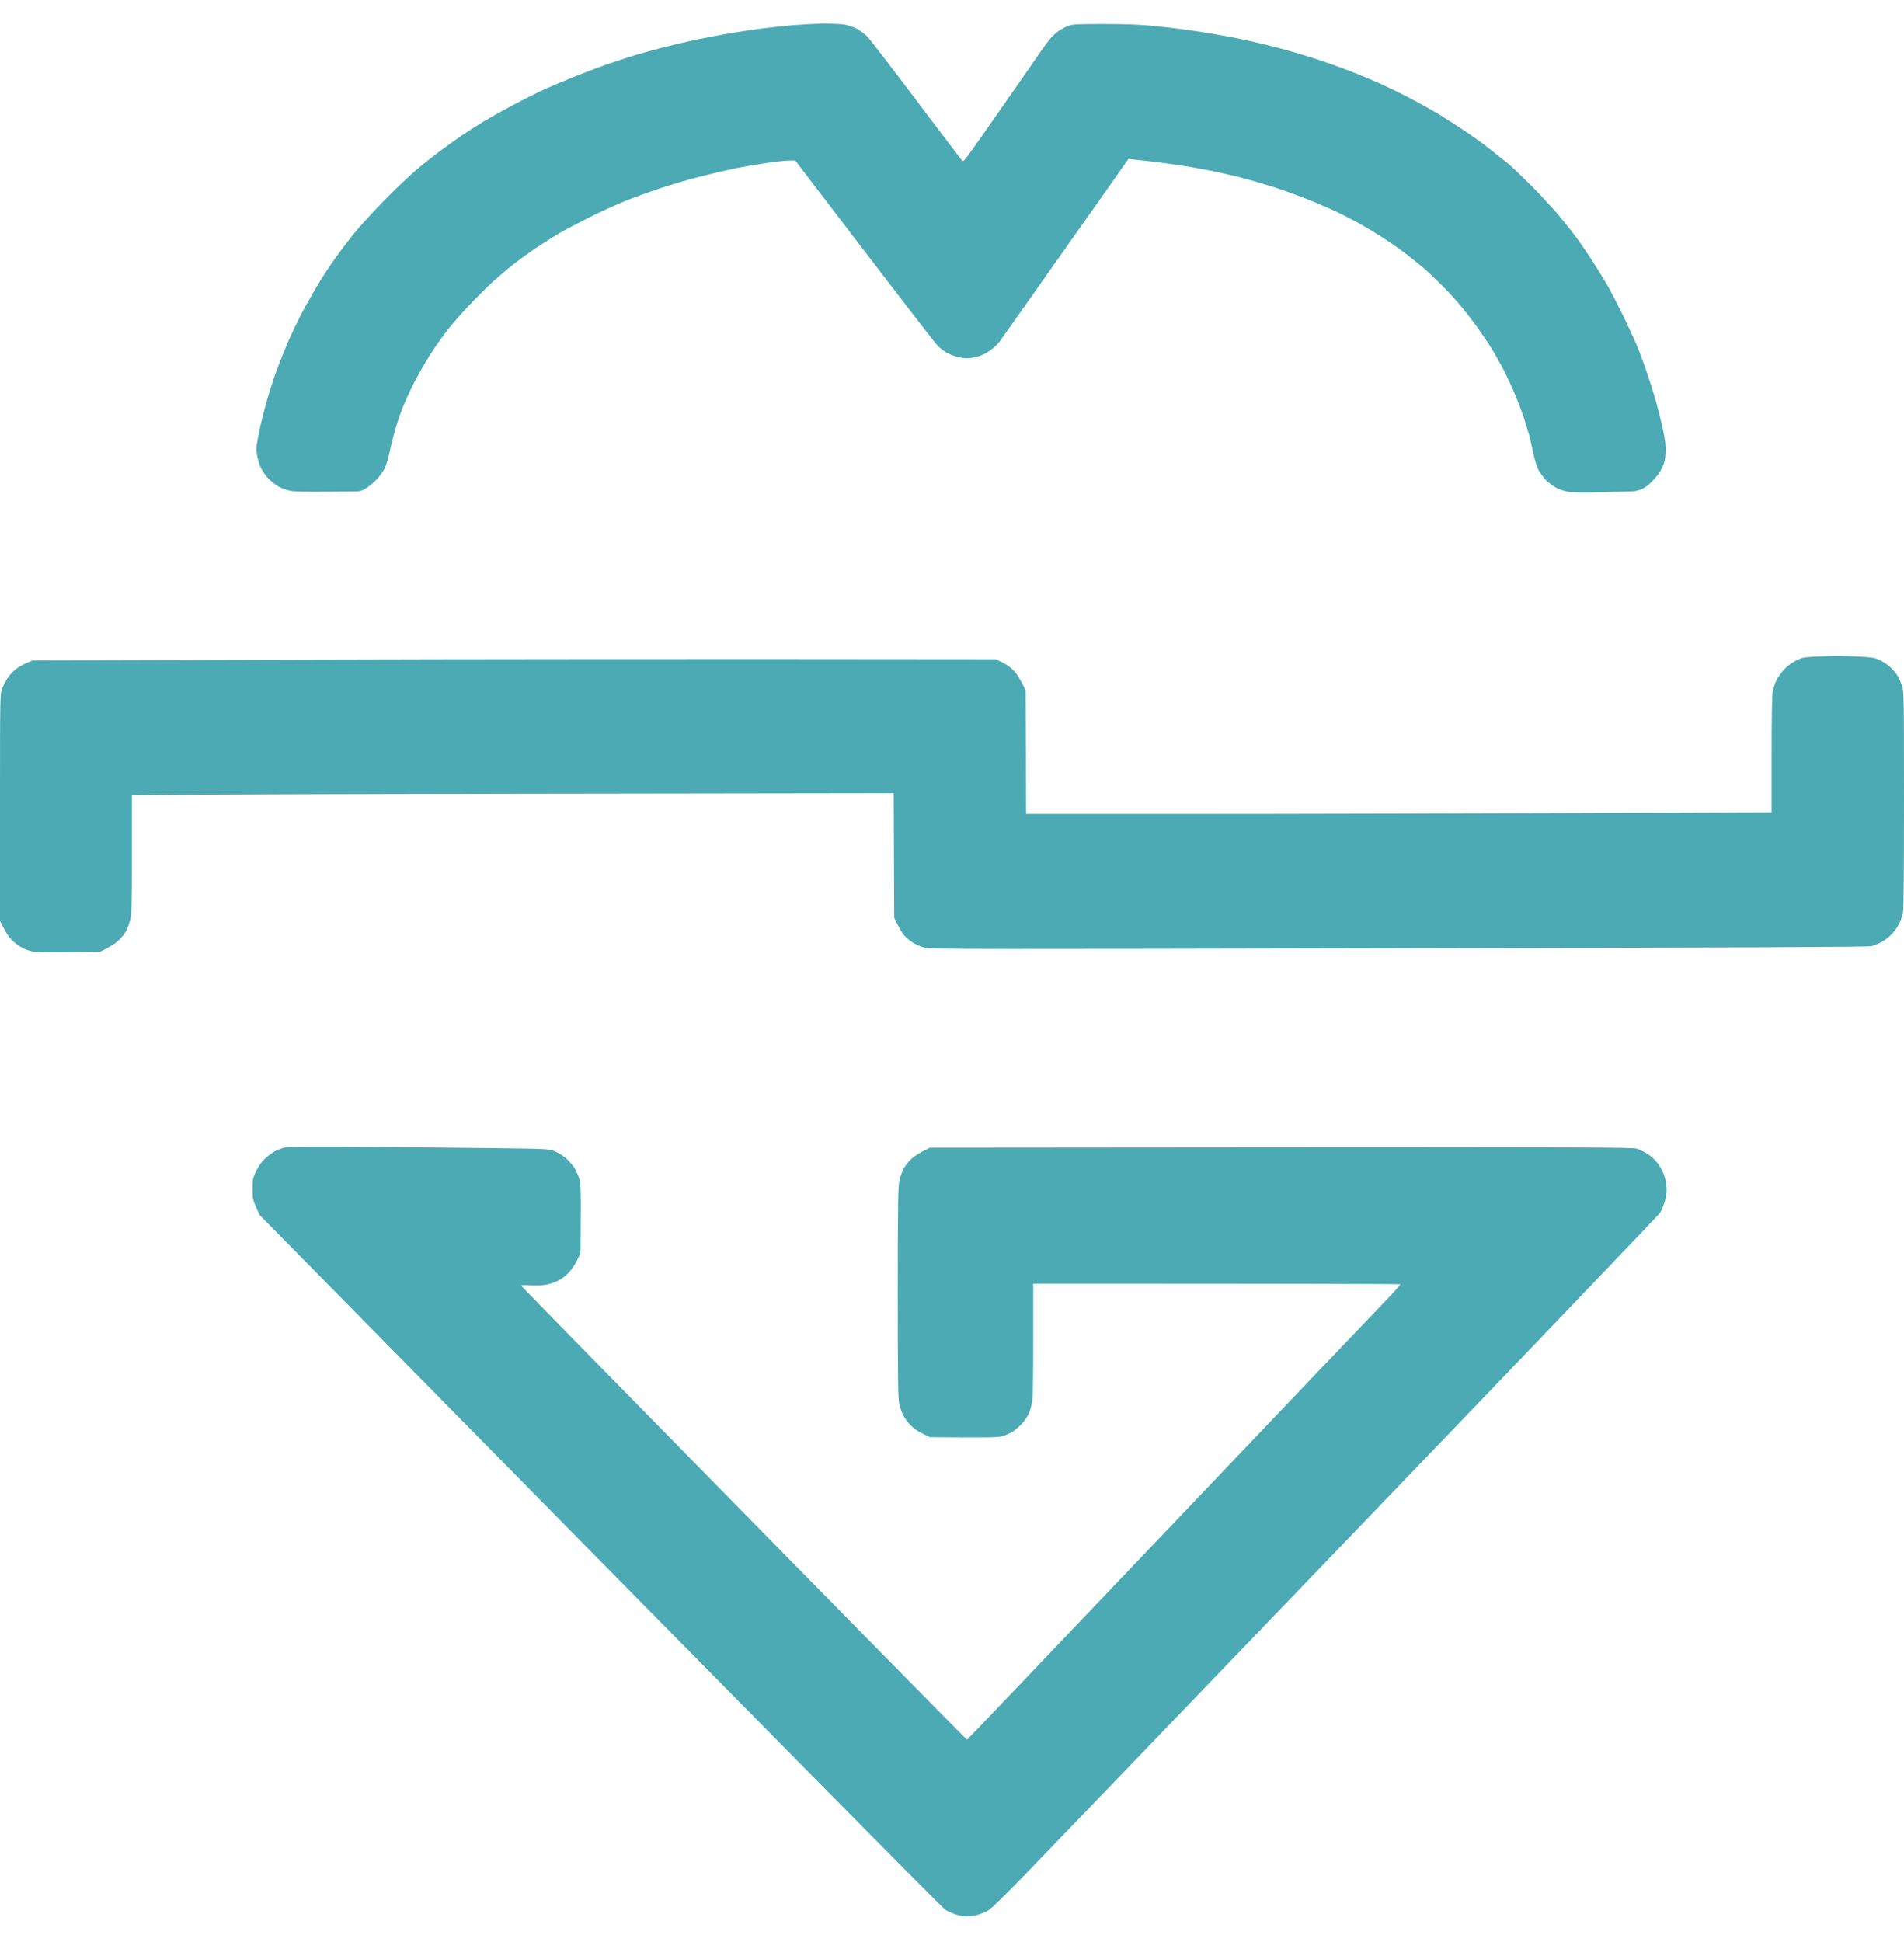 <?xml version="1.0" encoding="UTF-8"?> <svg xmlns="http://www.w3.org/2000/svg" width="51" height="52" viewBox="0 0 51 52" fill="none"> <path d="M13.108 30.741C12.23 30.73 10.672 30.716 9.643 30.711C8.615 30.702 7.72 30.708 7.652 30.722C7.584 30.733 7.469 30.774 7.393 30.81C7.319 30.846 7.191 30.938 7.109 31.012C7.008 31.104 6.935 31.209 6.864 31.35C6.771 31.547 6.765 31.572 6.765 31.835C6.765 32.095 6.774 32.128 6.858 32.322L6.951 32.53C21.639 47.447 25.256 51.099 25.329 51.144C25.398 51.182 25.523 51.238 25.61 51.266C25.695 51.293 25.82 51.315 25.889 51.315C25.957 51.315 26.088 51.296 26.183 51.274C26.276 51.249 26.415 51.191 26.489 51.141C26.565 51.094 27.002 50.665 27.457 50.194C27.916 49.721 31.912 45.568 36.337 40.963C40.764 36.362 44.417 32.541 44.461 32.48C44.502 32.416 44.559 32.283 44.589 32.184C44.619 32.084 44.644 31.934 44.644 31.851C44.644 31.768 44.622 31.619 44.592 31.519C44.562 31.419 44.486 31.267 44.42 31.173C44.346 31.068 44.243 30.971 44.139 30.902C44.049 30.844 43.915 30.777 43.839 30.755C43.722 30.722 42.448 30.716 34.305 30.722L24.907 30.73C24.62 30.869 24.481 30.965 24.41 31.032C24.337 31.098 24.247 31.215 24.206 31.287C24.165 31.361 24.113 31.511 24.091 31.616C24.055 31.782 24.047 32.211 24.047 34.606C24.047 36.993 24.055 37.43 24.088 37.596C24.113 37.702 24.162 37.846 24.203 37.915C24.244 37.984 24.326 38.095 24.386 38.158C24.451 38.23 24.579 38.322 24.699 38.38L24.904 38.482C26.568 38.496 26.729 38.491 26.857 38.452C26.939 38.43 27.062 38.374 27.13 38.33C27.198 38.286 27.305 38.194 27.37 38.125C27.433 38.056 27.512 37.945 27.542 37.882C27.575 37.815 27.618 37.682 27.637 37.583C27.667 37.444 27.676 37.056 27.676 35.888V34.371C35.276 34.371 37.491 34.379 37.505 34.39C37.516 34.401 37.3 34.642 37.024 34.925C36.752 35.207 34.138 37.945 31.222 41.01C28.303 44.075 25.911 46.584 25.902 46.584C25.894 46.584 23.204 43.851 19.923 40.512C16.641 37.173 13.957 34.432 13.954 34.421C13.954 34.407 14.068 34.407 14.205 34.415C14.352 34.426 14.527 34.418 14.622 34.401C14.712 34.385 14.859 34.335 14.95 34.291C15.045 34.243 15.168 34.149 15.241 34.069C15.315 33.992 15.413 33.845 15.46 33.742L15.55 33.554C15.566 31.799 15.56 31.713 15.511 31.547C15.481 31.447 15.411 31.303 15.353 31.223C15.296 31.145 15.195 31.037 15.127 30.985C15.059 30.929 14.936 30.857 14.854 30.824C14.707 30.763 14.679 30.761 13.108 30.741Z" fill="#4BAAB3"></path> <path d="M22.615 0.656C22.525 0.642 22.28 0.631 22.07 0.631C21.86 0.633 21.491 0.653 21.251 0.672C21.011 0.692 20.618 0.736 20.378 0.766C20.138 0.797 19.756 0.855 19.532 0.894C19.309 0.933 18.916 1.007 18.66 1.06C18.403 1.115 18.005 1.207 17.773 1.268C17.541 1.328 17.222 1.414 17.064 1.461C16.905 1.508 16.592 1.611 16.368 1.686C16.144 1.76 15.732 1.915 15.454 2.026C15.176 2.137 14.789 2.3 14.595 2.386C14.401 2.475 14.014 2.668 13.736 2.815C13.457 2.965 13.103 3.164 12.944 3.258C12.786 3.355 12.53 3.521 12.371 3.626C12.213 3.734 11.951 3.923 11.785 4.045C11.619 4.169 11.338 4.391 11.158 4.543C10.977 4.692 10.585 5.066 10.285 5.374C9.984 5.681 9.616 6.085 9.466 6.271C9.316 6.459 9.09 6.758 8.961 6.941C8.833 7.121 8.65 7.397 8.555 7.555C8.457 7.713 8.274 8.034 8.146 8.27C8.02 8.505 7.835 8.879 7.739 9.1C7.641 9.322 7.497 9.682 7.415 9.903C7.333 10.125 7.207 10.518 7.136 10.775C7.063 11.036 6.97 11.415 6.929 11.62C6.864 11.957 6.858 12.013 6.885 12.187C6.905 12.295 6.951 12.45 6.989 12.533C7.03 12.616 7.128 12.752 7.207 12.832C7.286 12.91 7.417 13.007 7.494 13.046C7.573 13.082 7.698 13.126 7.775 13.143C7.859 13.162 8.236 13.17 8.757 13.165L9.603 13.156C9.767 13.145 10.009 12.924 10.099 12.827C10.178 12.741 10.274 12.605 10.309 12.528C10.347 12.448 10.405 12.257 10.435 12.104C10.467 11.952 10.53 11.697 10.576 11.537C10.62 11.376 10.707 11.116 10.77 10.955C10.833 10.795 10.969 10.49 11.076 10.277C11.182 10.064 11.387 9.709 11.528 9.488C11.67 9.266 11.886 8.962 12.009 8.809C12.129 8.657 12.38 8.372 12.565 8.175C12.751 7.979 13.037 7.694 13.204 7.541C13.37 7.392 13.621 7.179 13.763 7.068C13.905 6.957 14.169 6.766 14.349 6.644C14.529 6.523 14.799 6.351 14.95 6.262C15.1 6.174 15.468 5.98 15.768 5.828C16.068 5.678 16.504 5.479 16.736 5.385C16.968 5.29 17.391 5.138 17.677 5.044C17.964 4.947 18.441 4.806 18.741 4.731C19.041 4.654 19.47 4.554 19.696 4.507C19.92 4.463 20.288 4.399 20.515 4.366C20.741 4.33 21.008 4.302 21.112 4.299L21.3 4.296C24.159 8.04 25.043 9.183 25.111 9.252C25.18 9.324 25.305 9.419 25.392 9.463C25.477 9.507 25.63 9.557 25.733 9.576C25.886 9.601 25.949 9.599 26.121 9.563C26.268 9.529 26.374 9.485 26.5 9.399C26.598 9.333 26.721 9.219 26.778 9.142C26.833 9.067 27.354 8.33 27.932 7.508C28.513 6.686 29.266 5.617 29.607 5.135L30.226 4.255C30.417 4.277 30.644 4.302 30.854 4.324C31.064 4.349 31.438 4.399 31.686 4.438C31.934 4.476 32.313 4.546 32.531 4.59C32.75 4.637 33.112 4.72 33.336 4.781C33.563 4.839 33.942 4.953 34.182 5.03C34.422 5.11 34.82 5.254 35.069 5.354C35.317 5.454 35.666 5.606 35.846 5.692C36.026 5.781 36.301 5.922 36.46 6.013C36.618 6.102 36.883 6.262 37.046 6.367C37.21 6.473 37.464 6.647 37.605 6.755C37.747 6.863 37.974 7.043 38.11 7.159C38.247 7.273 38.484 7.5 38.642 7.66C38.8 7.821 39.024 8.065 39.136 8.2C39.251 8.339 39.439 8.582 39.559 8.746C39.676 8.909 39.853 9.169 39.949 9.327C40.047 9.485 40.197 9.751 40.282 9.917C40.369 10.086 40.5 10.366 40.574 10.54C40.647 10.714 40.751 10.988 40.806 11.149C40.857 11.31 40.925 11.534 40.958 11.647C40.988 11.761 41.04 11.98 41.07 12.132C41.1 12.284 41.157 12.478 41.198 12.561C41.239 12.644 41.335 12.777 41.408 12.855C41.485 12.929 41.616 13.026 41.697 13.068C41.779 13.109 41.921 13.156 42.011 13.17C42.12 13.191 42.443 13.193 42.98 13.178L43.784 13.154C44.107 13.089 44.215 12.918 44.292 12.846C44.376 12.763 44.464 12.644 44.516 12.533C44.587 12.387 44.603 12.312 44.614 12.118C44.622 11.935 44.606 11.802 44.548 11.523C44.507 11.326 44.42 10.977 44.357 10.748C44.292 10.521 44.177 10.158 44.104 9.945C44.027 9.731 43.929 9.457 43.88 9.336C43.834 9.214 43.673 8.865 43.528 8.56C43.383 8.256 43.184 7.871 43.092 7.702C42.996 7.536 42.802 7.217 42.658 6.996C42.516 6.774 42.325 6.495 42.235 6.373C42.145 6.251 41.954 6.008 41.809 5.833C41.667 5.659 41.335 5.296 41.073 5.027C40.808 4.762 40.503 4.468 40.391 4.377C40.282 4.288 40.066 4.117 39.913 3.997C39.763 3.876 39.48 3.671 39.283 3.538C39.087 3.405 38.757 3.192 38.547 3.064C38.337 2.937 37.968 2.732 37.728 2.608C37.488 2.483 37.155 2.322 36.992 2.25C36.828 2.176 36.539 2.054 36.351 1.979C36.162 1.902 35.813 1.771 35.573 1.688C35.333 1.605 34.954 1.483 34.727 1.417C34.504 1.351 34.141 1.254 33.923 1.201C33.705 1.146 33.306 1.057 33.036 1.004C32.766 0.952 32.286 0.869 31.972 0.825C31.659 0.777 31.173 0.719 30.895 0.692C30.54 0.658 30.144 0.642 29.572 0.642C28.854 0.642 28.737 0.647 28.617 0.692C28.543 0.719 28.423 0.78 28.355 0.83C28.284 0.88 28.18 0.977 28.123 1.046C28.063 1.118 27.924 1.309 27.812 1.472C27.7 1.636 27.523 1.893 27.416 2.043C27.31 2.192 27.133 2.447 27.021 2.61C26.909 2.774 26.732 3.028 26.625 3.178C26.519 3.327 26.293 3.651 26.121 3.895C25.823 4.319 25.804 4.341 25.763 4.291C25.739 4.263 25.188 3.538 24.538 2.677C23.889 1.816 23.303 1.052 23.232 0.98C23.163 0.908 23.032 0.811 22.942 0.764C22.852 0.719 22.705 0.669 22.615 0.656Z" fill="#4BAAB3"></path> <path d="M49.786 17.582C49.56 17.571 49.289 17.563 49.186 17.563C49.082 17.566 48.834 17.574 48.64 17.582C48.313 17.599 48.269 17.607 48.108 17.688C47.996 17.743 47.879 17.831 47.786 17.928C47.71 18.014 47.614 18.15 47.576 18.23C47.541 18.308 47.497 18.443 47.481 18.526C47.465 18.62 47.454 19.266 47.454 20.215V21.752C38.817 21.785 34.324 21.794 31.898 21.794H27.485L27.471 18.485C27.335 18.194 27.236 18.047 27.165 17.97C27.086 17.884 26.966 17.795 26.857 17.743L26.68 17.654C18.37 17.643 12.565 17.651 8.416 17.663L0.873 17.685C0.619 17.787 0.488 17.865 0.417 17.923C0.344 17.981 0.248 18.086 0.199 18.161C0.153 18.233 0.087 18.36 0.057 18.443C0 18.593 0 18.632 0 21.627V24.659C0.139 24.953 0.235 25.088 0.308 25.166C0.382 25.238 0.502 25.329 0.576 25.368C0.649 25.409 0.777 25.456 0.859 25.476C0.963 25.498 1.269 25.506 1.841 25.498L2.673 25.49C2.96 25.351 3.099 25.254 3.17 25.188C3.244 25.121 3.334 25.005 3.375 24.933C3.415 24.858 3.467 24.717 3.489 24.617C3.525 24.465 3.533 24.186 3.533 22.868V21.295C4.346 21.276 8.937 21.262 14.259 21.254L23.938 21.24L23.952 24.576C24.083 24.856 24.165 24.986 24.219 25.047C24.271 25.108 24.38 25.196 24.459 25.246C24.541 25.296 24.68 25.354 24.77 25.379C24.918 25.418 26.178 25.418 37.483 25.393C46.63 25.373 50.062 25.36 50.141 25.335C50.201 25.318 50.324 25.265 50.411 25.218C50.501 25.169 50.626 25.069 50.694 24.991C50.763 24.917 50.844 24.792 50.88 24.714C50.915 24.64 50.956 24.507 50.973 24.424C50.992 24.324 51 23.275 51 21.4C51 18.601 50.997 18.521 50.945 18.36C50.915 18.269 50.861 18.147 50.825 18.092C50.79 18.034 50.703 17.931 50.629 17.862C50.555 17.795 50.427 17.71 50.345 17.671C50.217 17.613 50.138 17.599 49.786 17.582Z" fill="#4BAAB3"></path> </svg> 
